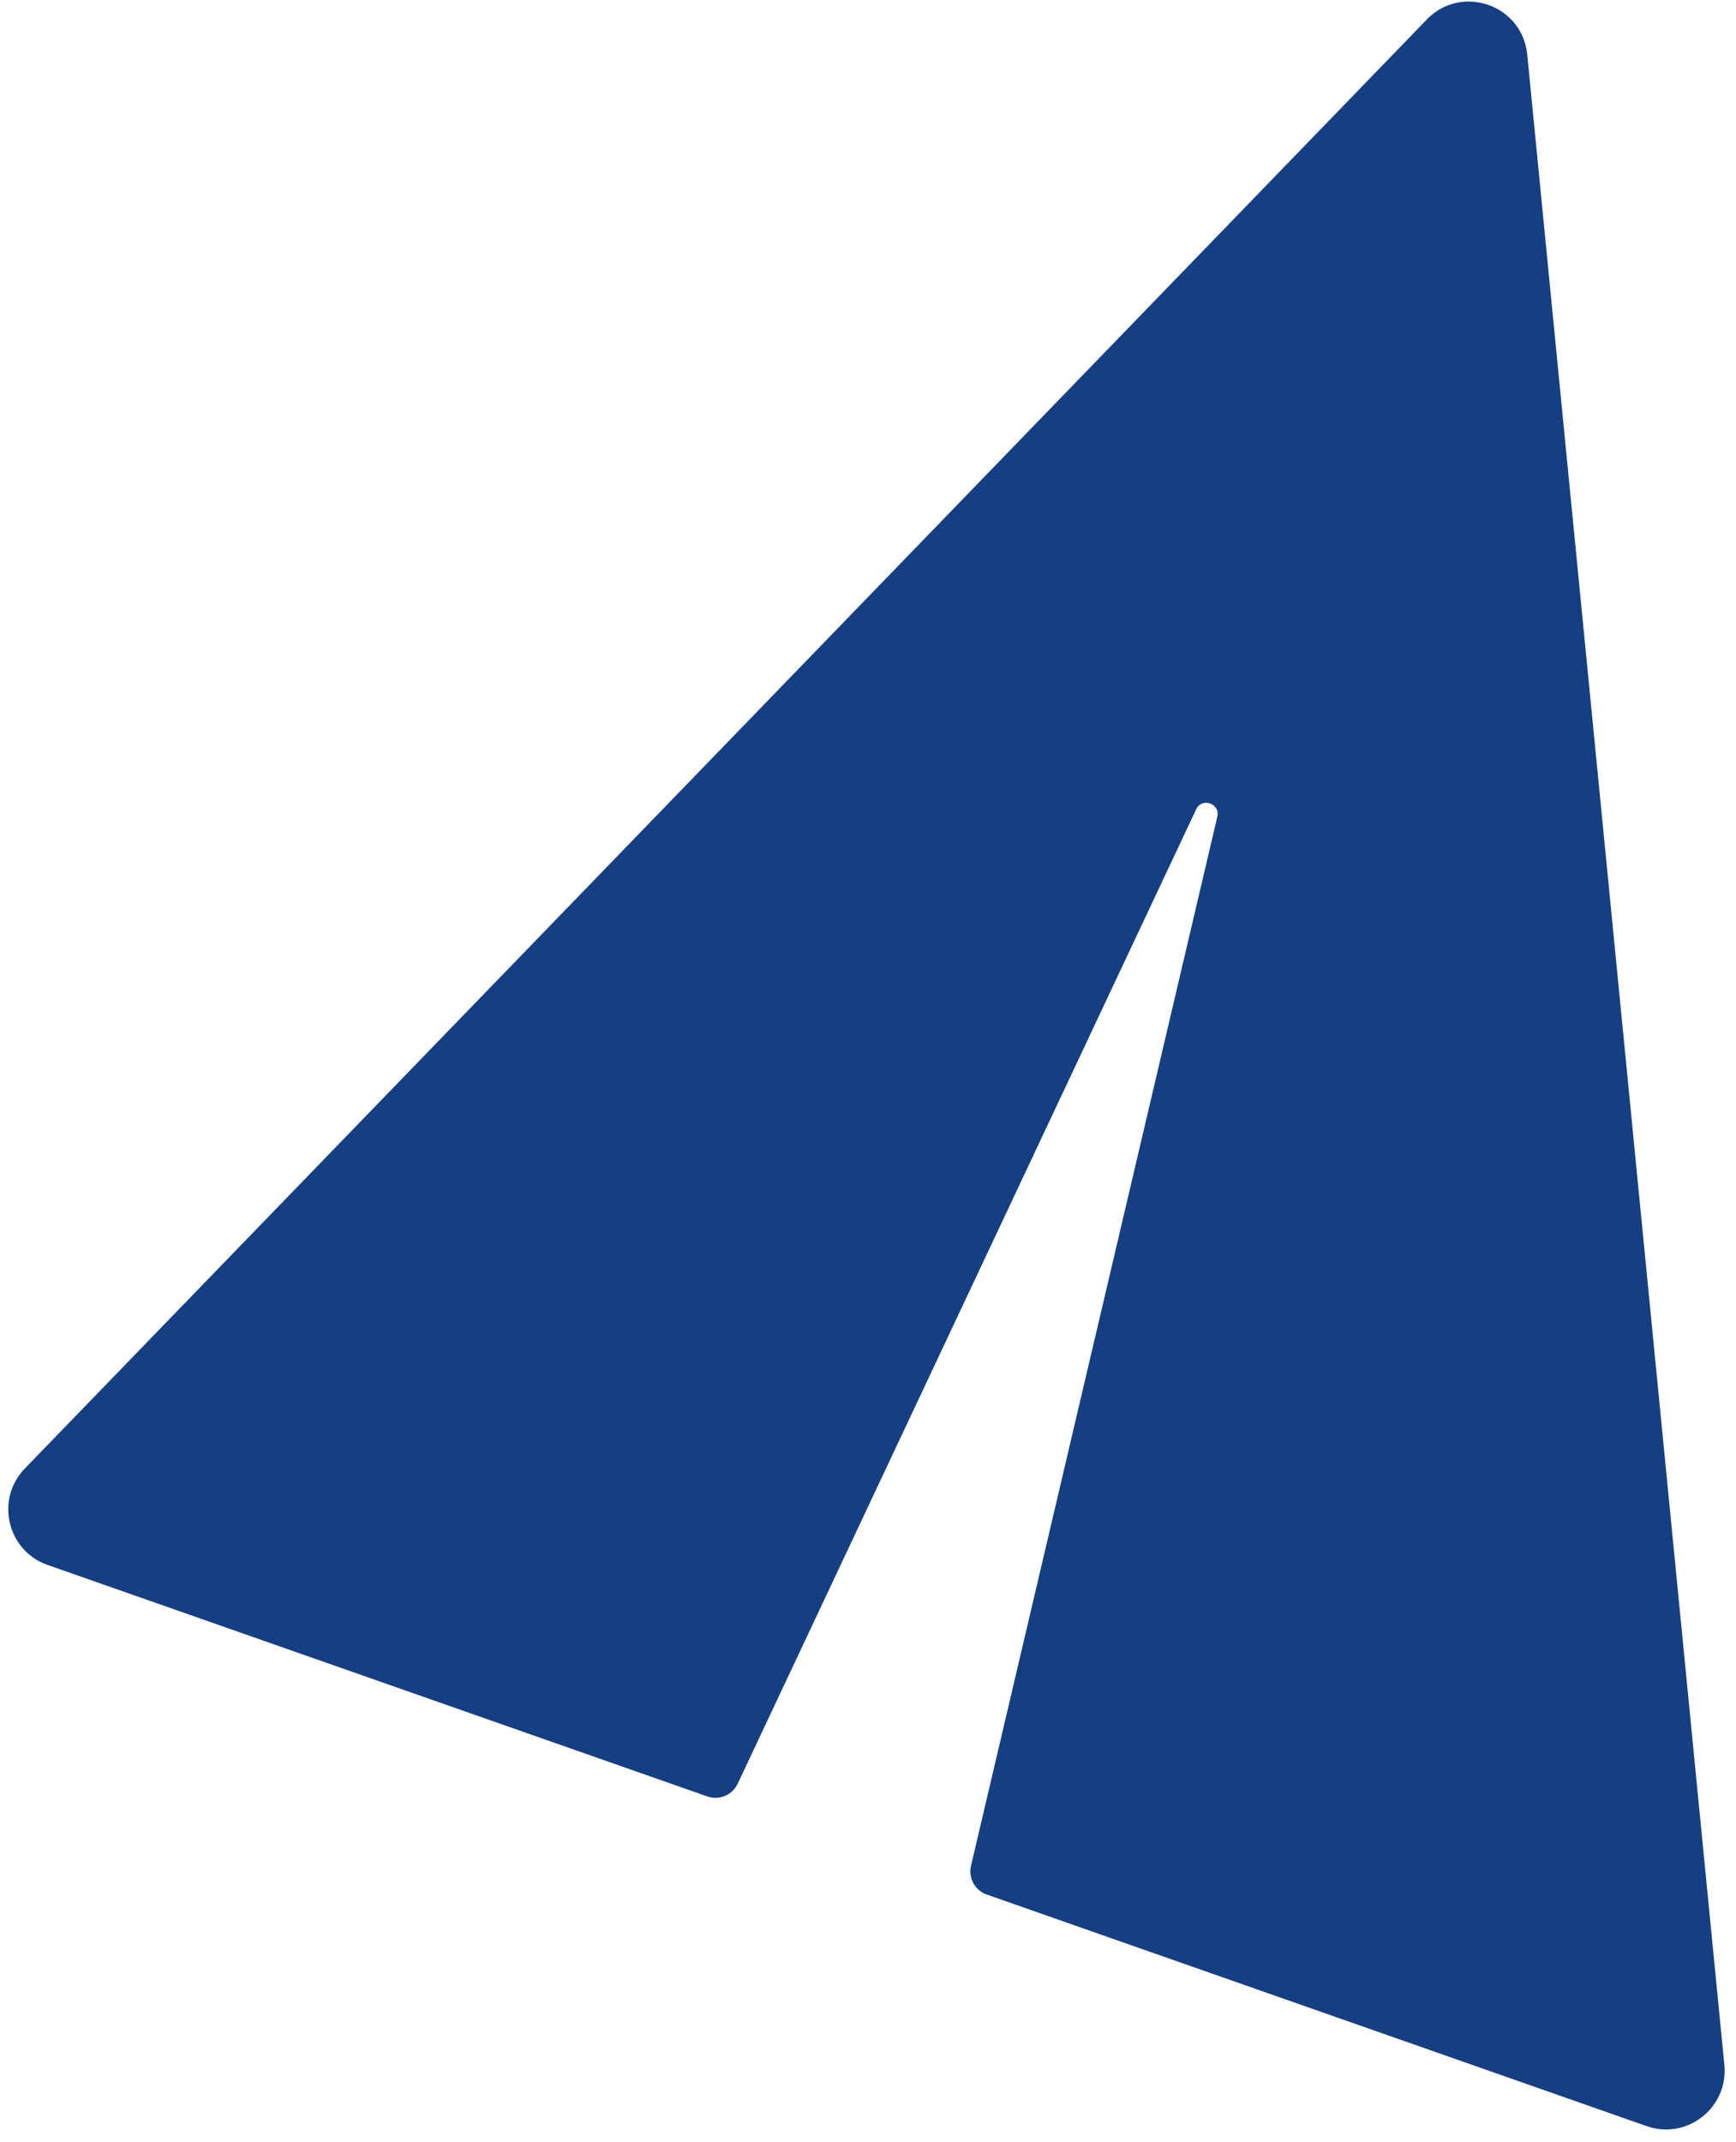 <svg width="107" height="132" fill="none" xmlns="http://www.w3.org/2000/svg"><path d="M106.282 127.235L94.134 3.371c-.302-3.074-4.04-4.382-6.19-2.171L1.535 90.488c-1.84 1.899-1.094 5.075 1.395 5.946l40.67 14.268a1.518 1.518 0 001.869-.786l28.258-60.044c.357-.755 1.49-.358 1.303.46l-15.18 64.636c-.178.755.24 1.525.978 1.782l40.669 14.268c2.49.872 5.042-1.144 4.786-3.775v-.008z" fill="#153F82"/></svg>
